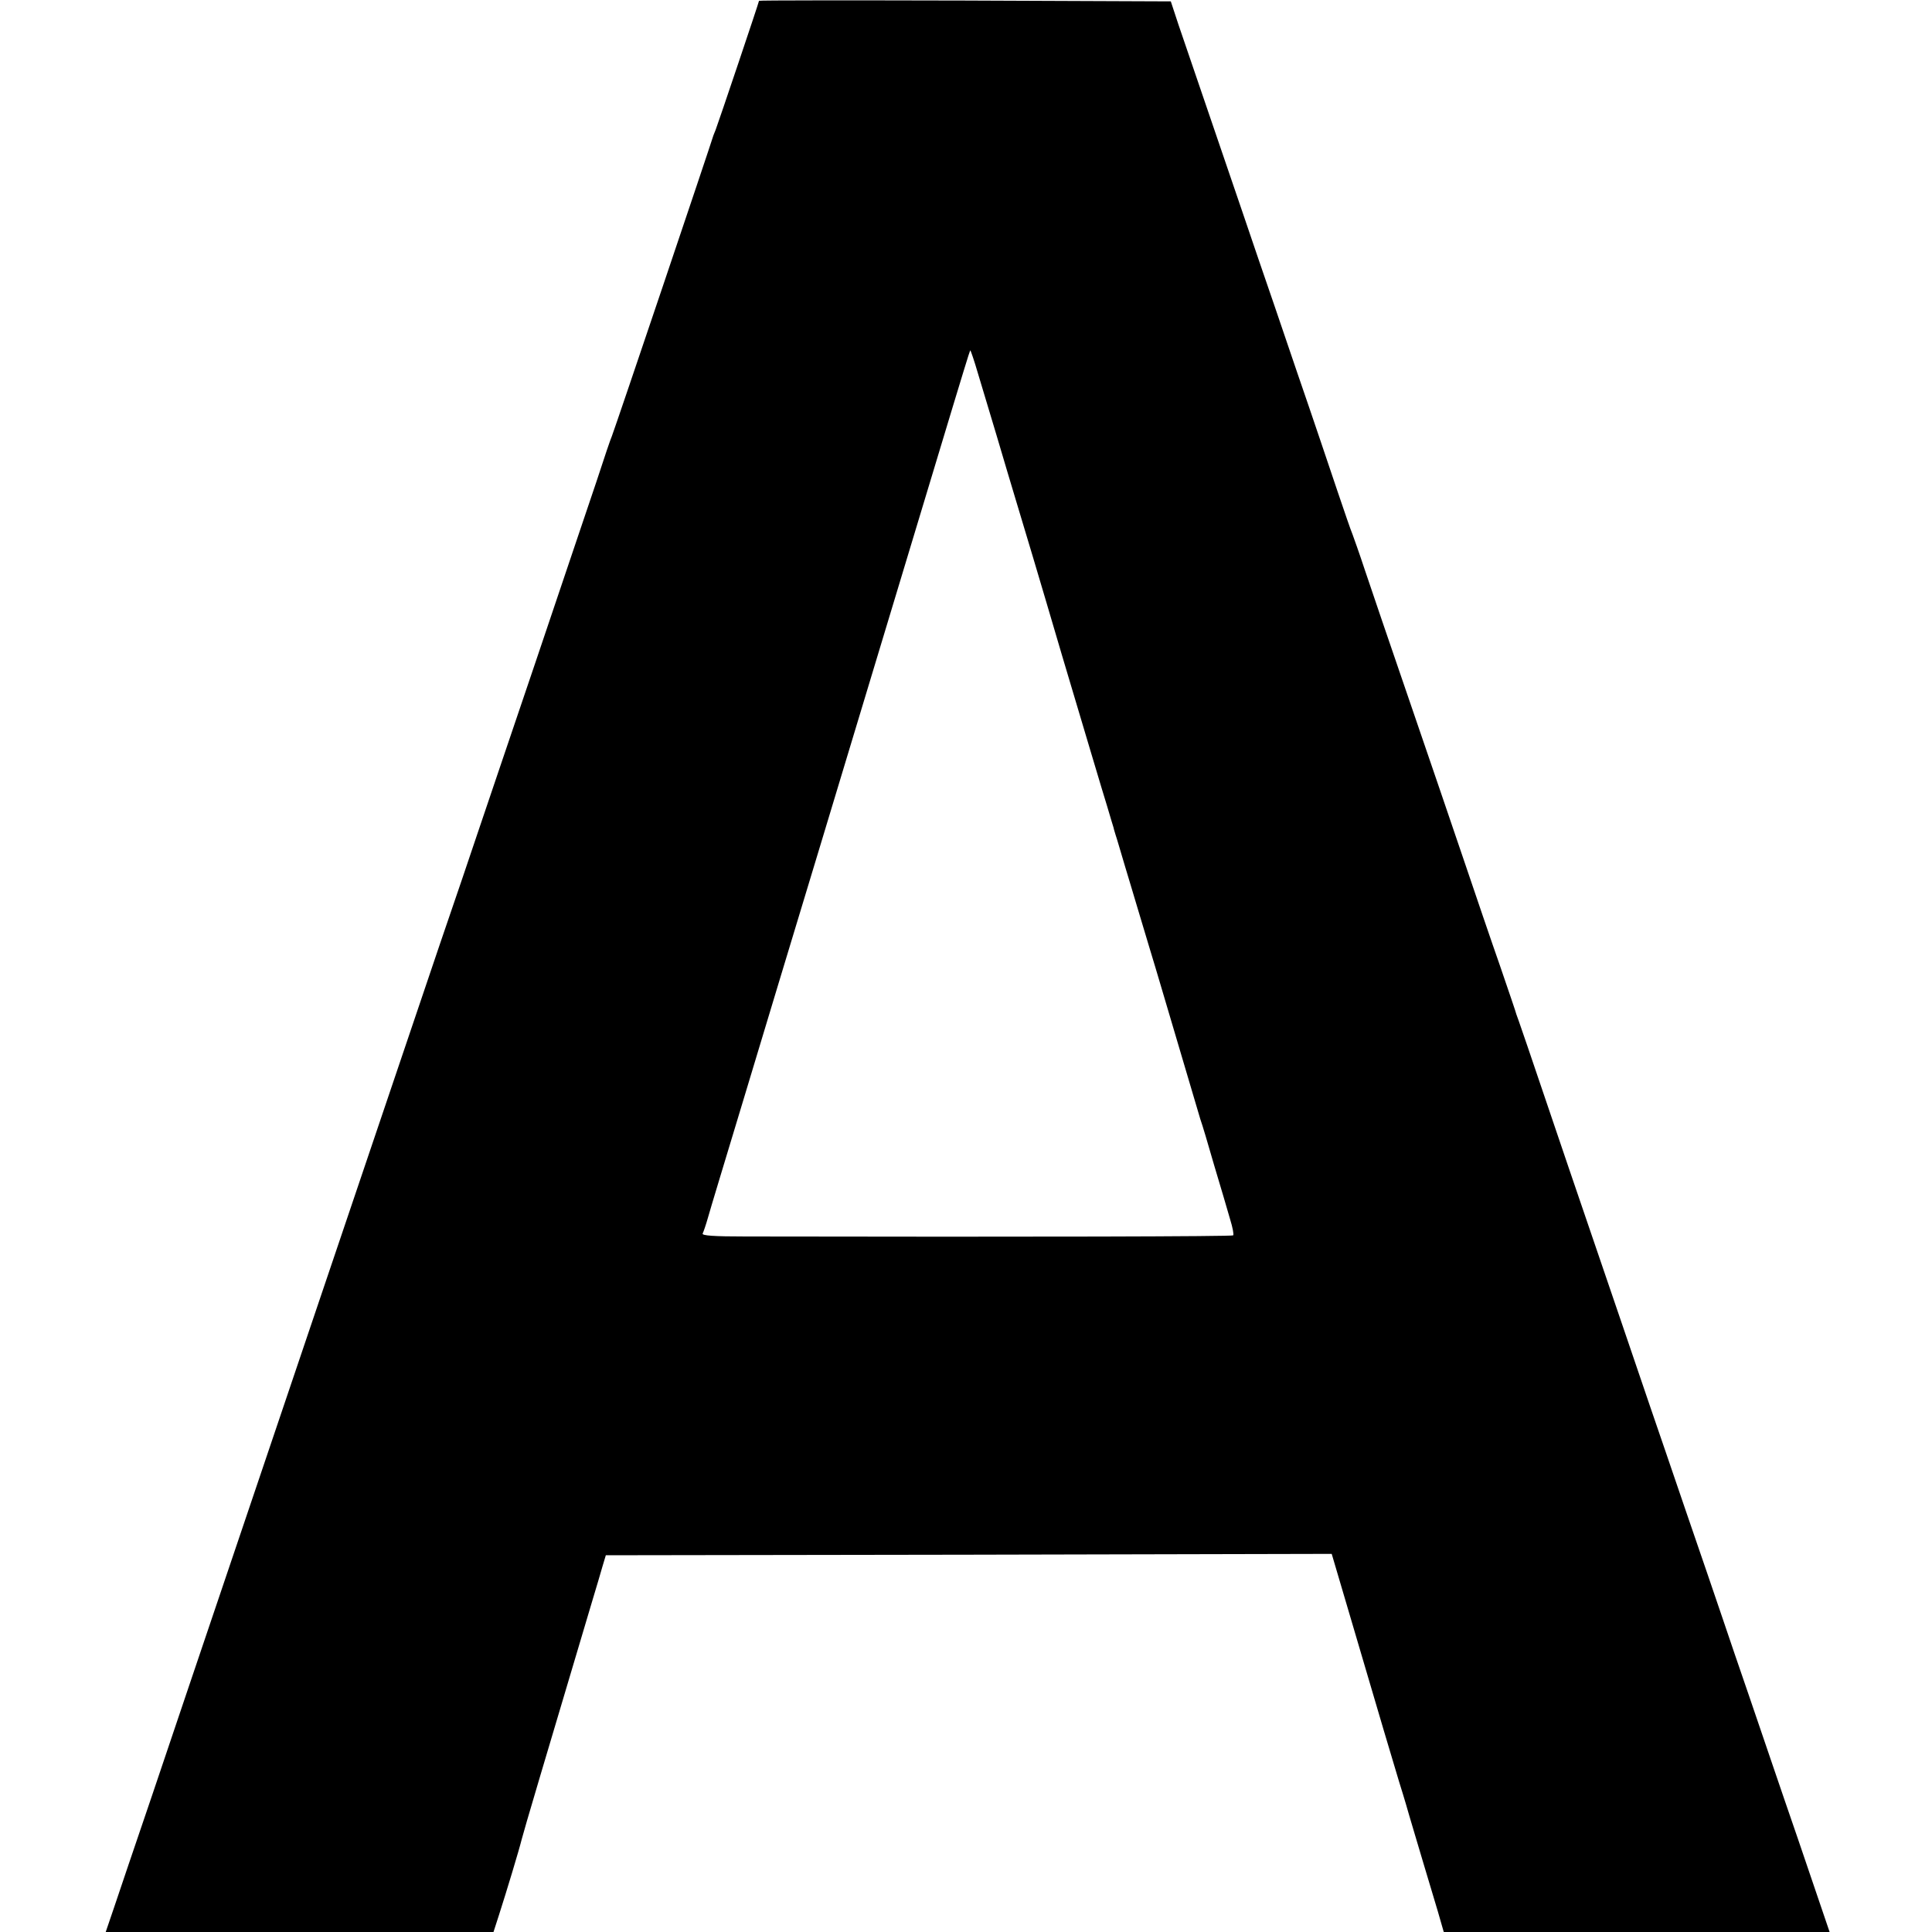 <?xml version="1.0" standalone="no"?>
<!DOCTYPE svg PUBLIC "-//W3C//DTD SVG 20010904//EN"
 "http://www.w3.org/TR/2001/REC-SVG-20010904/DTD/svg10.dtd">
<svg version="1.0" xmlns="http://www.w3.org/2000/svg"
 width="700pt" height="700pt" viewBox="0 0 700 700"
 preserveAspectRatio="xMidYMid meet">
<g transform="translate(0,700) scale(0.1,-0.1)"
fill="#000000" stroke="none">
<path d="M2750 6997 c0 -5 -149 -447 -157 -467 -3 -8 -7 -17 -8 -20 -15 -49
-350 -1042 -368 -1090 -4 -8 -29 -82 -56 -165 -28 -82 -127 -377 -221 -655
-94 -278 -189 -557 -210 -620 -21 -63 -82 -243 -136 -400 -102 -302 -236 -698
-433 -1280 -66 -195 -206 -609 -311 -920 -105 -311 -240 -709 -299 -885 -60
-176 -122 -359 -138 -407 l-30 -88 703 0 702 0 20 62 c27 84 73 236 82 273 6
25 87 298 256 865 14 47 31 103 37 125 l12 40 1315 2 1315 3 54 -183 c116
-395 181 -613 190 -642 5 -16 22 -70 36 -120 15 -49 39 -133 55 -185 16 -52
38 -128 50 -167 l21 -73 699 0 699 0 -115 338 c-64 185 -142 416 -175 512 -33
96 -78 227 -99 290 -21 63 -80 234 -130 380 -50 146 -108 317 -130 380 -49
145 -134 393 -295 865 -69 204 -137 404 -151 445 -14 41 -28 82 -31 90 -3 8
-7 20 -9 25 -1 6 -28 84 -59 175 -32 91 -90 262 -130 380 -40 118 -129 379
-198 580 -69 201 -142 415 -162 475 -20 61 -41 119 -45 130 -5 11 -29 81 -54
155 -25 74 -90 268 -146 430 -55 162 -118 347 -140 410 -21 63 -89 261 -150
440 -61 179 -124 363 -140 410 l-28 85 -746 3 c-410 1 -746 1 -746 -1z m793
-1349 c14 -46 44 -146 67 -223 23 -77 54 -183 70 -235 16 -52 92 -306 168
-565 77 -258 150 -504 163 -545 12 -41 23 -77 24 -80 0 -3 4 -14 7 -25 4 -11
18 -60 33 -110 15 -49 35 -117 45 -150 10 -33 30 -100 45 -150 15 -49 31 -103
36 -120 5 -16 38 -129 74 -250 36 -121 69 -233 74 -250 6 -16 29 -93 51 -170
23 -77 49 -164 57 -193 9 -29 14 -55 11 -58 -5 -4 -702 -6 -1766 -4 -115 0
-161 3 -156 11 3 6 12 32 19 57 7 26 66 220 130 432 64 212 186 617 272 900
568 1882 546 1810 549 1810 1 0 14 -37 27 -82z"/>
</g>
</svg>
